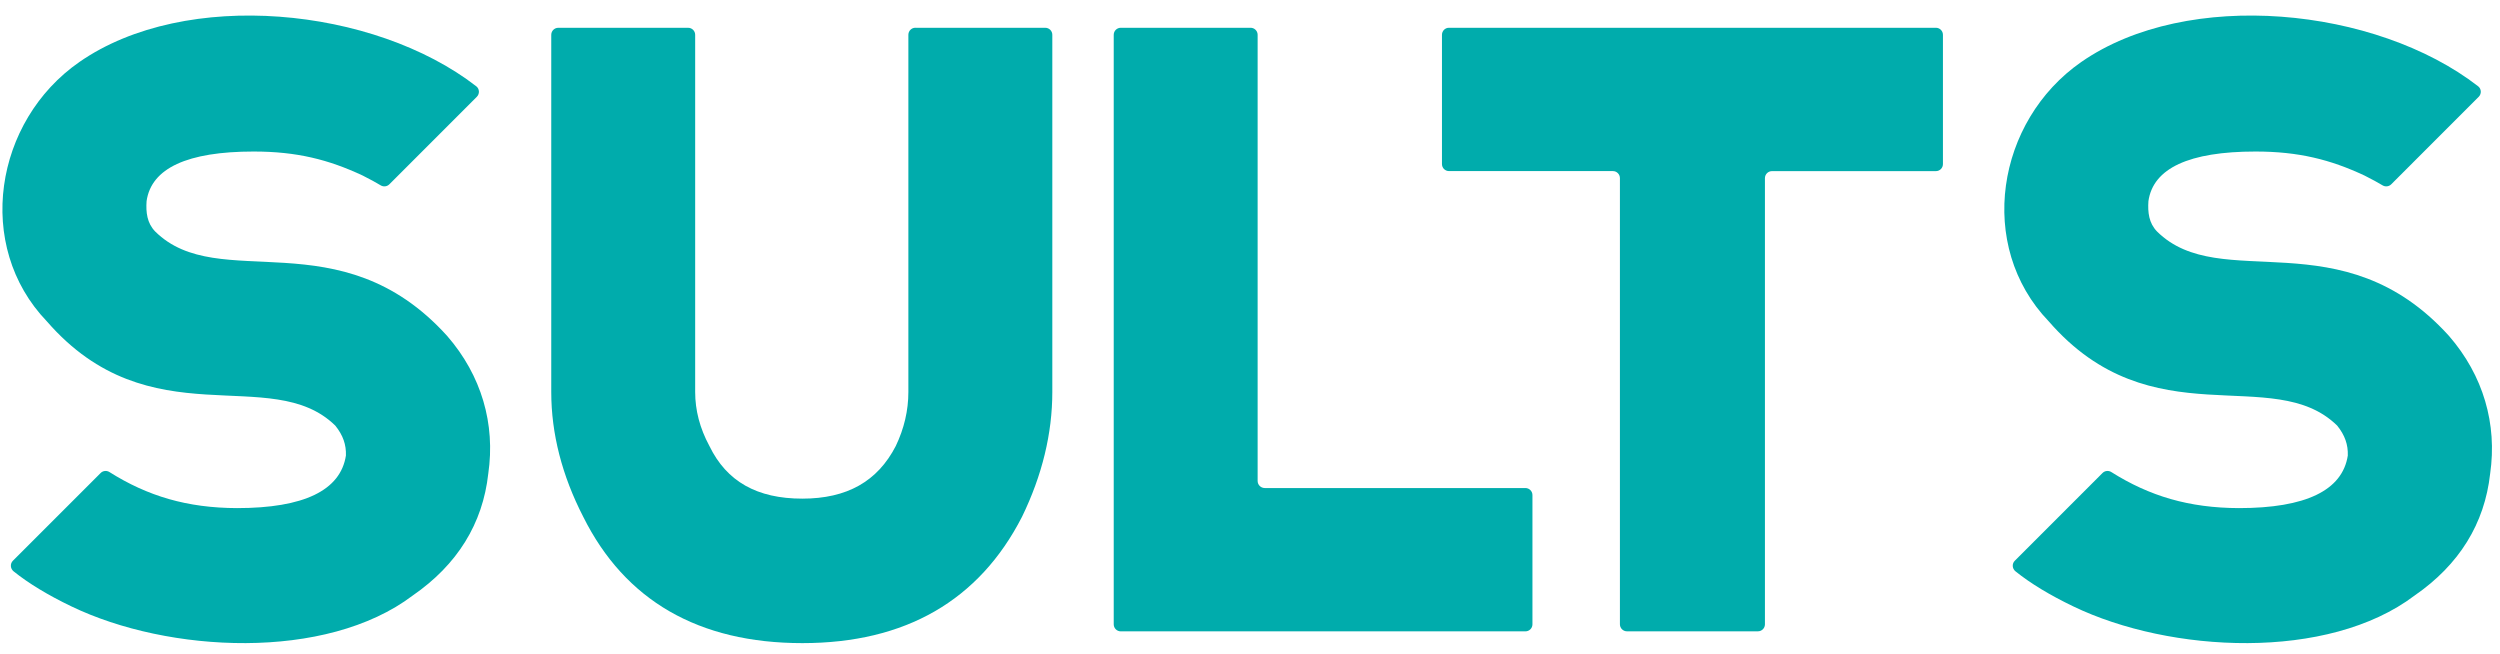 <svg width="149" height="39" viewBox="0 0 149 39" fill="none" xmlns="http://www.w3.org/2000/svg">
<path d="M54.559 1.653C54.326 1.653 54.139 1.842 54.139 2.073V23.366C54.139 24.461 53.886 25.544 53.388 26.583C52.301 28.694 50.478 29.719 47.818 29.719C45.118 29.719 43.309 28.696 42.284 26.588L42.277 26.574L42.27 26.56C41.712 25.525 41.432 24.451 41.432 23.364V2.075C41.432 1.842 41.242 1.656 41.012 1.656H33.274C33.042 1.656 32.855 1.845 32.855 2.075V23.366C32.855 25.841 33.495 28.341 34.761 30.8C37.247 35.793 41.642 38.33 47.821 38.33C53.953 38.33 58.356 35.795 60.914 30.797C62.115 28.327 62.718 25.832 62.718 23.364V2.075C62.718 1.842 62.529 1.656 62.298 1.656H54.559V1.653Z" fill="#00ACAC"/>
<path d="M74.955 28.666V2.075C74.955 1.842 74.766 1.655 74.536 1.655H66.798C66.565 1.655 66.378 1.844 66.378 2.075V37.21C66.378 37.443 66.568 37.629 66.798 37.629H90.914C91.147 37.629 91.334 37.44 91.334 37.21V29.507C91.334 29.274 91.144 29.087 90.914 29.087H75.377C75.144 29.085 74.955 28.896 74.955 28.666Z" fill="#00ACAC"/>
<path d="M85.941 2.075V9.778C85.941 10.011 86.129 10.197 86.361 10.197H96.128C96.36 10.197 96.547 10.386 96.547 10.617V37.208C96.547 37.44 96.737 37.627 96.967 37.627H104.771C105.004 37.627 105.19 37.438 105.19 37.208V10.619C105.19 10.386 105.38 10.199 105.61 10.199H115.38C115.612 10.199 115.799 10.011 115.799 9.78V2.075C115.799 1.842 115.611 1.655 115.38 1.655H86.361C86.128 1.653 85.941 1.842 85.941 2.075Z" fill="#00ACAC"/>
<path d="M26.649 20.02C20.258 12.953 13.043 17.557 9.248 13.796C8.759 13.29 8.692 12.654 8.736 11.988C9.015 10.027 11.163 9.031 15.119 9.031C17.693 9.031 19.587 9.513 21.615 10.462C22.064 10.688 22.417 10.882 22.691 11.048C22.857 11.147 23.069 11.121 23.205 10.985L28.419 5.769C28.597 5.591 28.583 5.296 28.385 5.142C22.29 0.418 11.075 -0.709 4.736 3.692C-0.338 7.213 -1.529 14.654 2.794 19.154C8.953 26.239 16.154 21.619 19.983 25.366C20.447 25.94 20.64 26.509 20.617 27.15C20.294 29.228 18.11 30.283 14.128 30.283C11.151 30.274 8.796 29.567 6.522 28.134C6.356 28.03 6.139 28.051 6.001 28.189L0.77 33.419C0.591 33.597 0.612 33.89 0.807 34.049C1.694 34.763 2.851 35.466 4.257 36.141C10.034 38.924 19.423 39.411 24.599 35.493C27.256 33.659 28.772 31.21 29.101 28.228C29.532 25.276 28.703 22.382 26.649 20.02Z" fill="#00ACAC"/>
<path d="M145.959 20.02C139.568 12.953 132.353 17.557 128.558 13.796C128.069 13.29 128.002 12.654 128.046 11.988C128.325 10.027 130.472 9.031 134.429 9.031C137.003 9.031 138.897 9.513 140.924 10.462C141.374 10.688 141.727 10.882 142.003 11.048C142.169 11.147 142.381 11.121 142.517 10.985L147.732 5.769C147.909 5.591 147.895 5.296 147.697 5.142C141.602 0.418 130.388 -0.709 124.048 3.692C118.975 7.213 117.783 14.654 122.106 19.154C128.265 26.239 135.466 21.619 139.296 25.366C139.759 25.94 139.952 26.509 139.929 27.15C139.607 29.228 137.423 30.283 133.441 30.283C130.463 30.274 128.108 29.567 125.834 28.134C125.668 28.03 125.452 28.051 125.313 28.189L120.083 33.419C119.903 33.597 119.924 33.89 120.12 34.049C121.006 34.763 122.163 35.466 123.569 36.141C129.346 38.924 138.736 39.411 143.911 35.493C146.568 33.659 148.084 31.21 148.413 28.228C148.839 25.276 148.01 22.382 145.959 20.02Z" fill="#00ACAC"/>
</svg>
